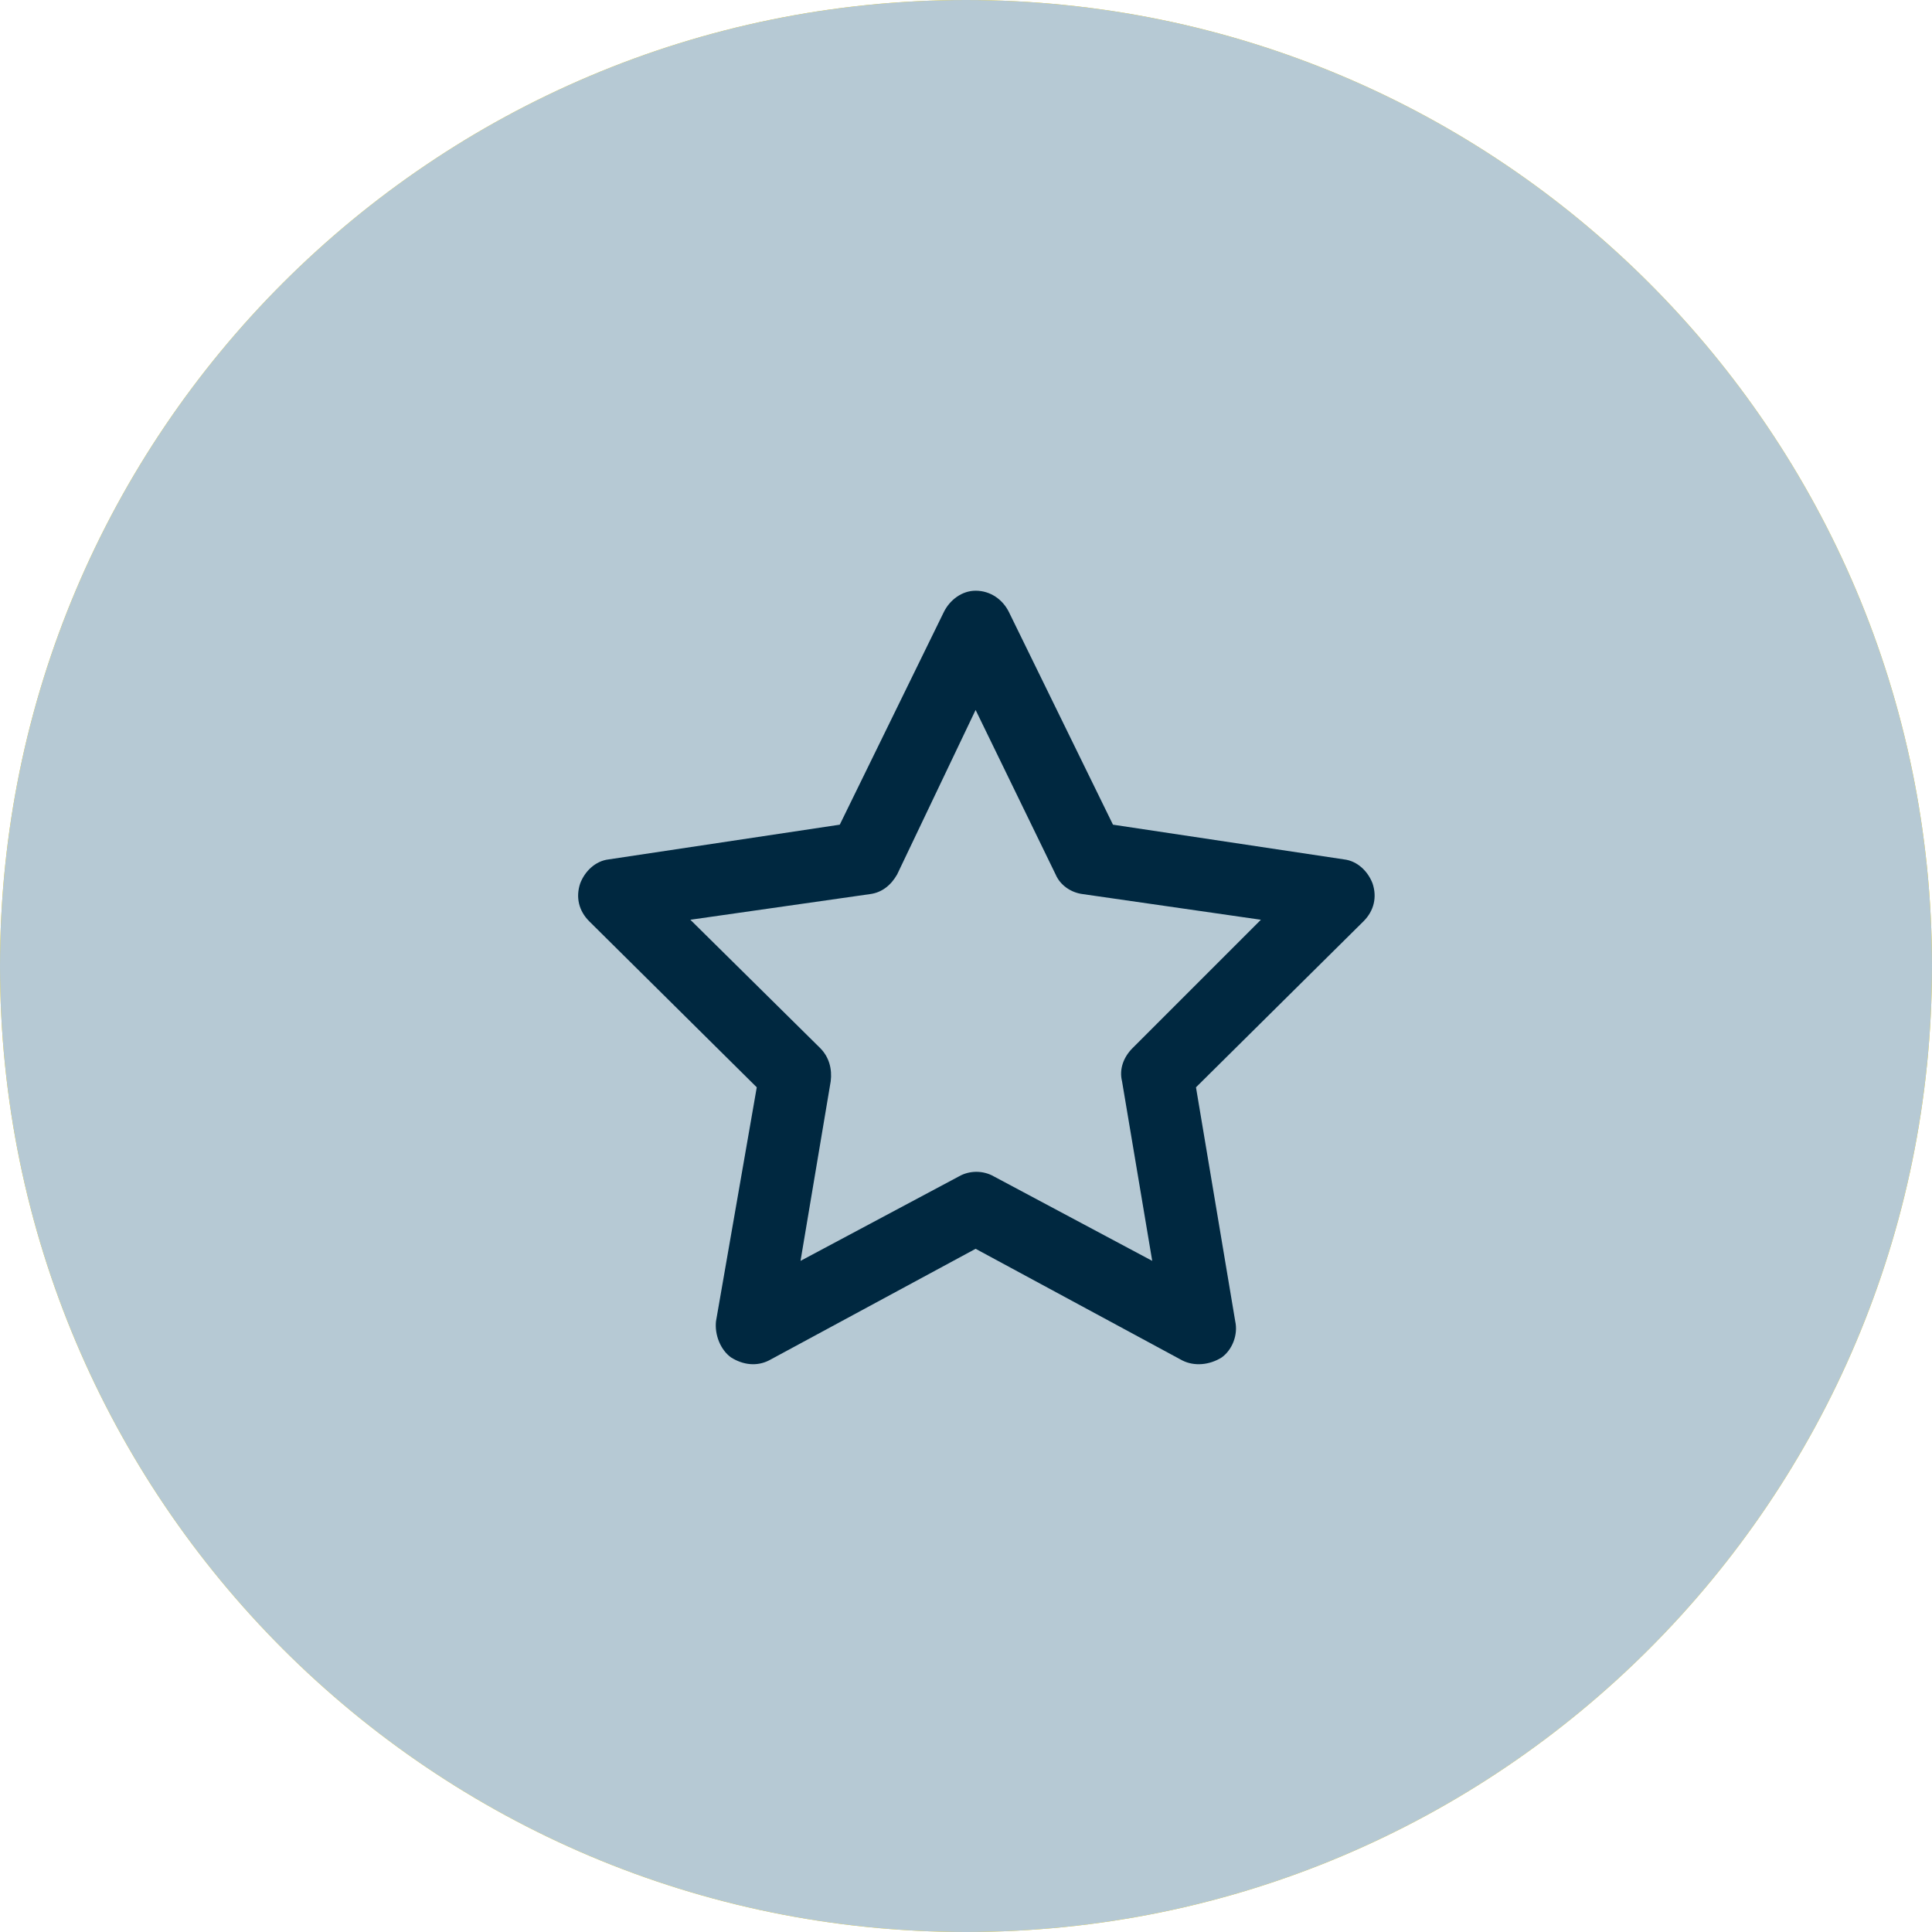 <svg xmlns="http://www.w3.org/2000/svg" width="80" height="80" viewBox="0 0 80 80" fill="none"><g clip-path="url(#clip0_5677_11829)"><path d="M40 80C62.091 80 80 62.091 80 40C80 17.909 62.091 0 40 0C17.909 0 0 17.909 0 40C0 62.091 17.909 80 40 80Z" fill="#FFD500"></path><path d="M31.037 48.063C30.428 48.063 29.833 47.884 29.325 47.549C28.817 47.214 28.418 46.737 28.178 46.178L28.152 46.111L23.906 34.234C23.709 33.76 23.633 33.245 23.683 32.735C23.733 32.224 23.908 31.734 24.194 31.308C24.479 30.881 24.865 30.532 25.317 30.29C25.77 30.049 26.275 29.923 26.788 29.924H51.603L53.493 24.709C53.603 24.437 53.814 24.218 54.082 24.098C54.351 23.979 54.655 23.968 54.931 24.068C55.207 24.168 55.433 24.372 55.562 24.636C55.691 24.9 55.712 25.203 55.621 25.483L53.475 31.422L53.459 31.464L48.17 46.014C47.951 46.612 47.556 47.13 47.036 47.498C46.517 47.865 45.898 48.066 45.261 48.074L31.037 48.063ZM30.265 45.31C30.334 45.456 30.443 45.58 30.58 45.667C30.716 45.754 30.875 45.8 31.037 45.8H45.261C45.434 45.796 45.601 45.741 45.742 45.641C45.883 45.54 45.99 45.4 46.049 45.238L50.793 32.186H26.784C26.643 32.187 26.505 32.221 26.382 32.288C26.258 32.355 26.153 32.451 26.076 32.568C25.998 32.685 25.951 32.819 25.938 32.959C25.925 33.099 25.947 33.24 26.002 33.369L26.028 33.436L30.265 45.31Z" fill="#002840"></path><path d="M33.729 56C33.309 56 32.898 55.875 32.549 55.642C32.2 55.409 31.928 55.077 31.767 54.689C31.606 54.301 31.564 53.874 31.646 53.462C31.728 53.05 31.93 52.672 32.227 52.375C32.524 52.078 32.903 51.876 33.315 51.794C33.727 51.712 34.154 51.754 34.542 51.915C34.93 52.075 35.261 52.347 35.495 52.697C35.728 53.046 35.852 53.456 35.852 53.876C35.852 54.44 35.629 54.98 35.23 55.378C34.832 55.776 34.292 56 33.729 56Z" fill="#002840"></path><path d="M43.659 56C43.239 56 42.828 55.875 42.479 55.642C42.13 55.409 41.858 55.077 41.697 54.689C41.536 54.301 41.494 53.874 41.576 53.462C41.658 53.05 41.86 52.672 42.157 52.375C42.454 52.078 42.833 51.876 43.244 51.794C43.656 51.712 44.083 51.754 44.471 51.915C44.859 52.075 45.191 52.347 45.424 52.697C45.658 53.046 45.782 53.456 45.782 53.876C45.782 54.44 45.558 54.98 45.16 55.378C44.762 55.776 44.222 56 43.659 56Z" fill="#002840"></path><g clip-path="url(#clip1_5677_11829)"><path d="M40 80C62.091 80 80 62.091 80 40C80 17.909 62.091 0 40 0C17.909 0 0 17.909 0 40C0 62.091 17.909 80 40 80Z" fill="#B6C9D4"></path><path d="M40.398 24.46C41.023 24.46 41.523 24.835 41.773 25.335L46.086 34.148L55.648 35.585C56.211 35.648 56.648 36.085 56.836 36.585C57.023 37.148 56.898 37.71 56.461 38.148L49.523 45.023L51.148 54.71C51.273 55.273 51.023 55.898 50.586 56.21C50.086 56.523 49.461 56.585 48.961 56.335L40.398 51.71L31.836 56.335C31.336 56.585 30.773 56.523 30.273 56.21C29.836 55.898 29.586 55.273 29.648 54.71L31.336 45.023L24.398 38.148C23.961 37.71 23.836 37.148 24.023 36.585C24.211 36.085 24.648 35.648 25.211 35.585L34.773 34.148L39.086 25.335C39.336 24.835 39.836 24.46 40.398 24.46ZM40.398 29.398L37.148 36.21C36.898 36.648 36.523 36.96 36.023 37.023L28.586 38.085L33.961 43.398C34.336 43.773 34.461 44.273 34.398 44.773L33.148 52.21L39.711 48.71C40.148 48.46 40.711 48.46 41.148 48.71L47.711 52.21L46.461 44.773C46.336 44.273 46.523 43.773 46.898 43.398L52.211 38.085L44.836 37.023C44.336 36.96 43.898 36.648 43.711 36.21L40.398 29.398Z" fill="#002840"></path></g></g><defs><clipPath id="clip0_5677_11829"><rect width="80" height="80" fill="white"></rect></clipPath><clipPath id="clip1_5677_11829"><rect width="80" height="80" fill="white"></rect></clipPath></defs></svg>